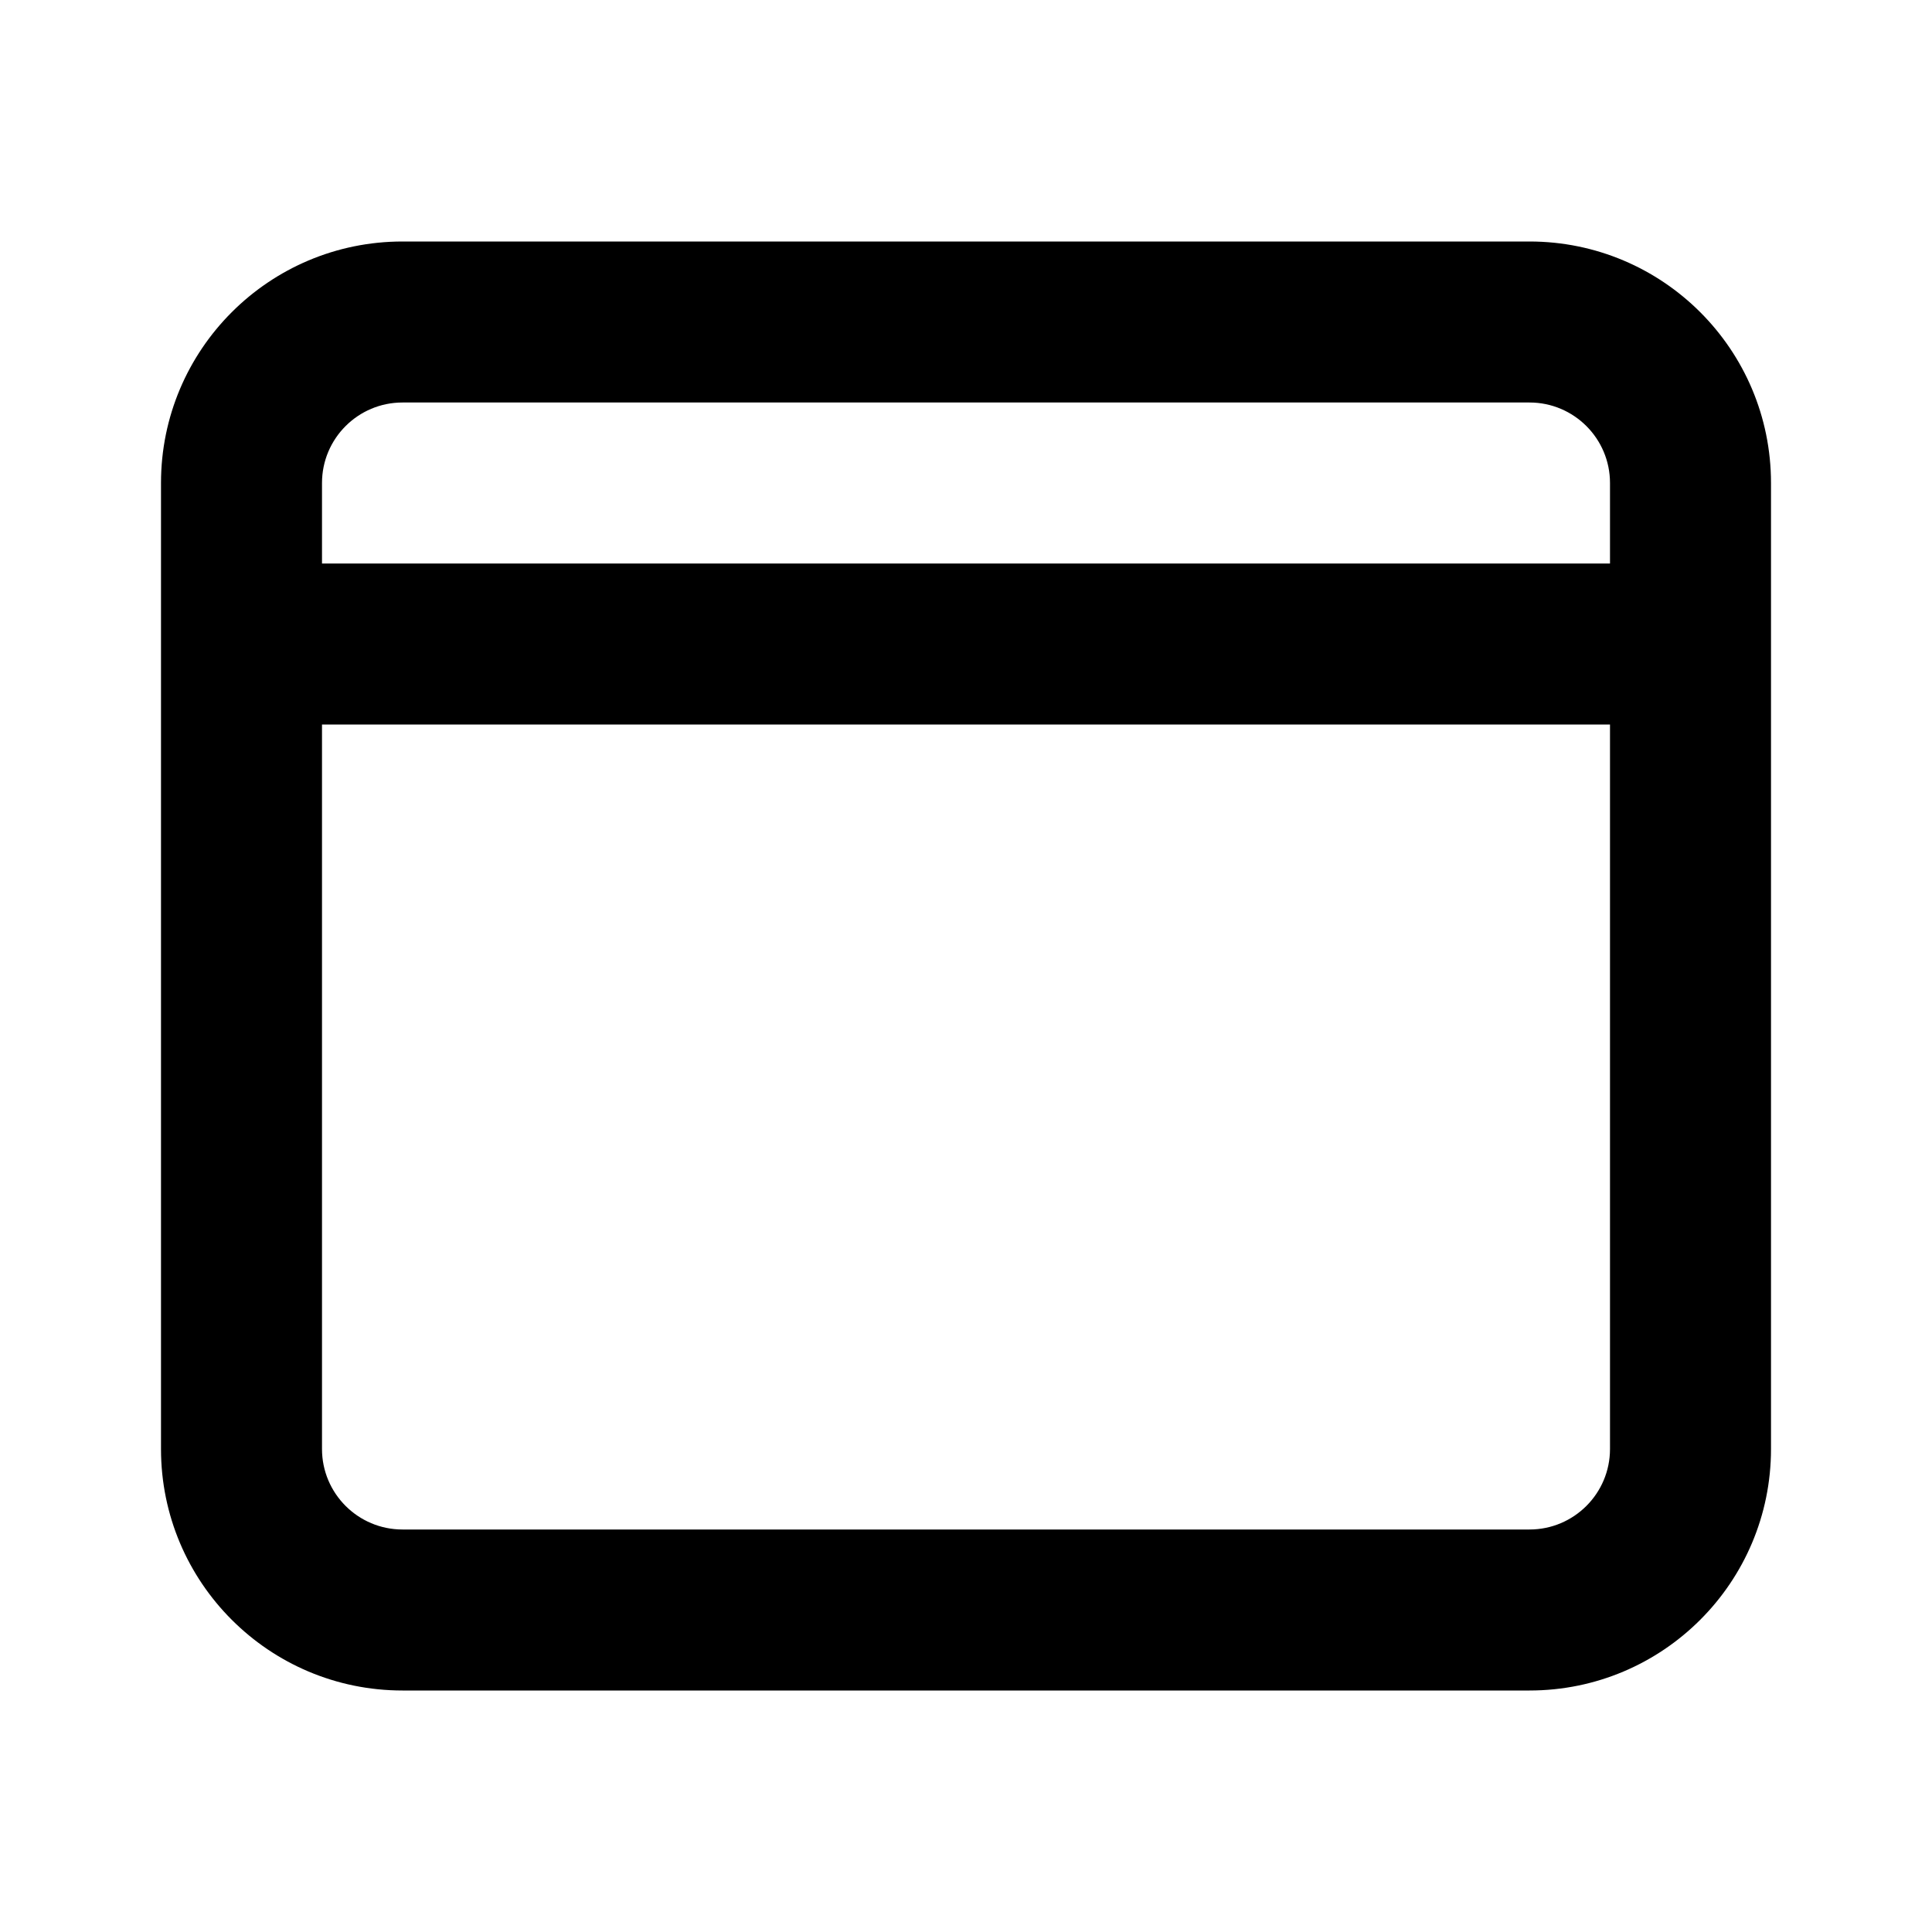 <?xml version="1.0" encoding="utf-8"?>
<svg width="800px" height="800px" viewBox="0 0 24 24" fill="none" xmlns="http://www.w3.org/2000/svg">
<path fill-rule="evenodd" clip-rule="evenodd" d="M5 3C3.343 3 2 4.343 2 6V18C2 19.657 3.343 21 5 21H19C20.657 21 22 19.657 22 18V6C22 4.343 20.657 3 19 3H5ZM4 6C4 5.448 4.448 5 5 5H19C19.552 5 20 5.448 20 6V7H4V6ZM4 9V18C4 18.552 4.448 19 5 19H19C19.552 19 20 18.552 20 18V9H4Z" fill="#000000"/>
</svg>
